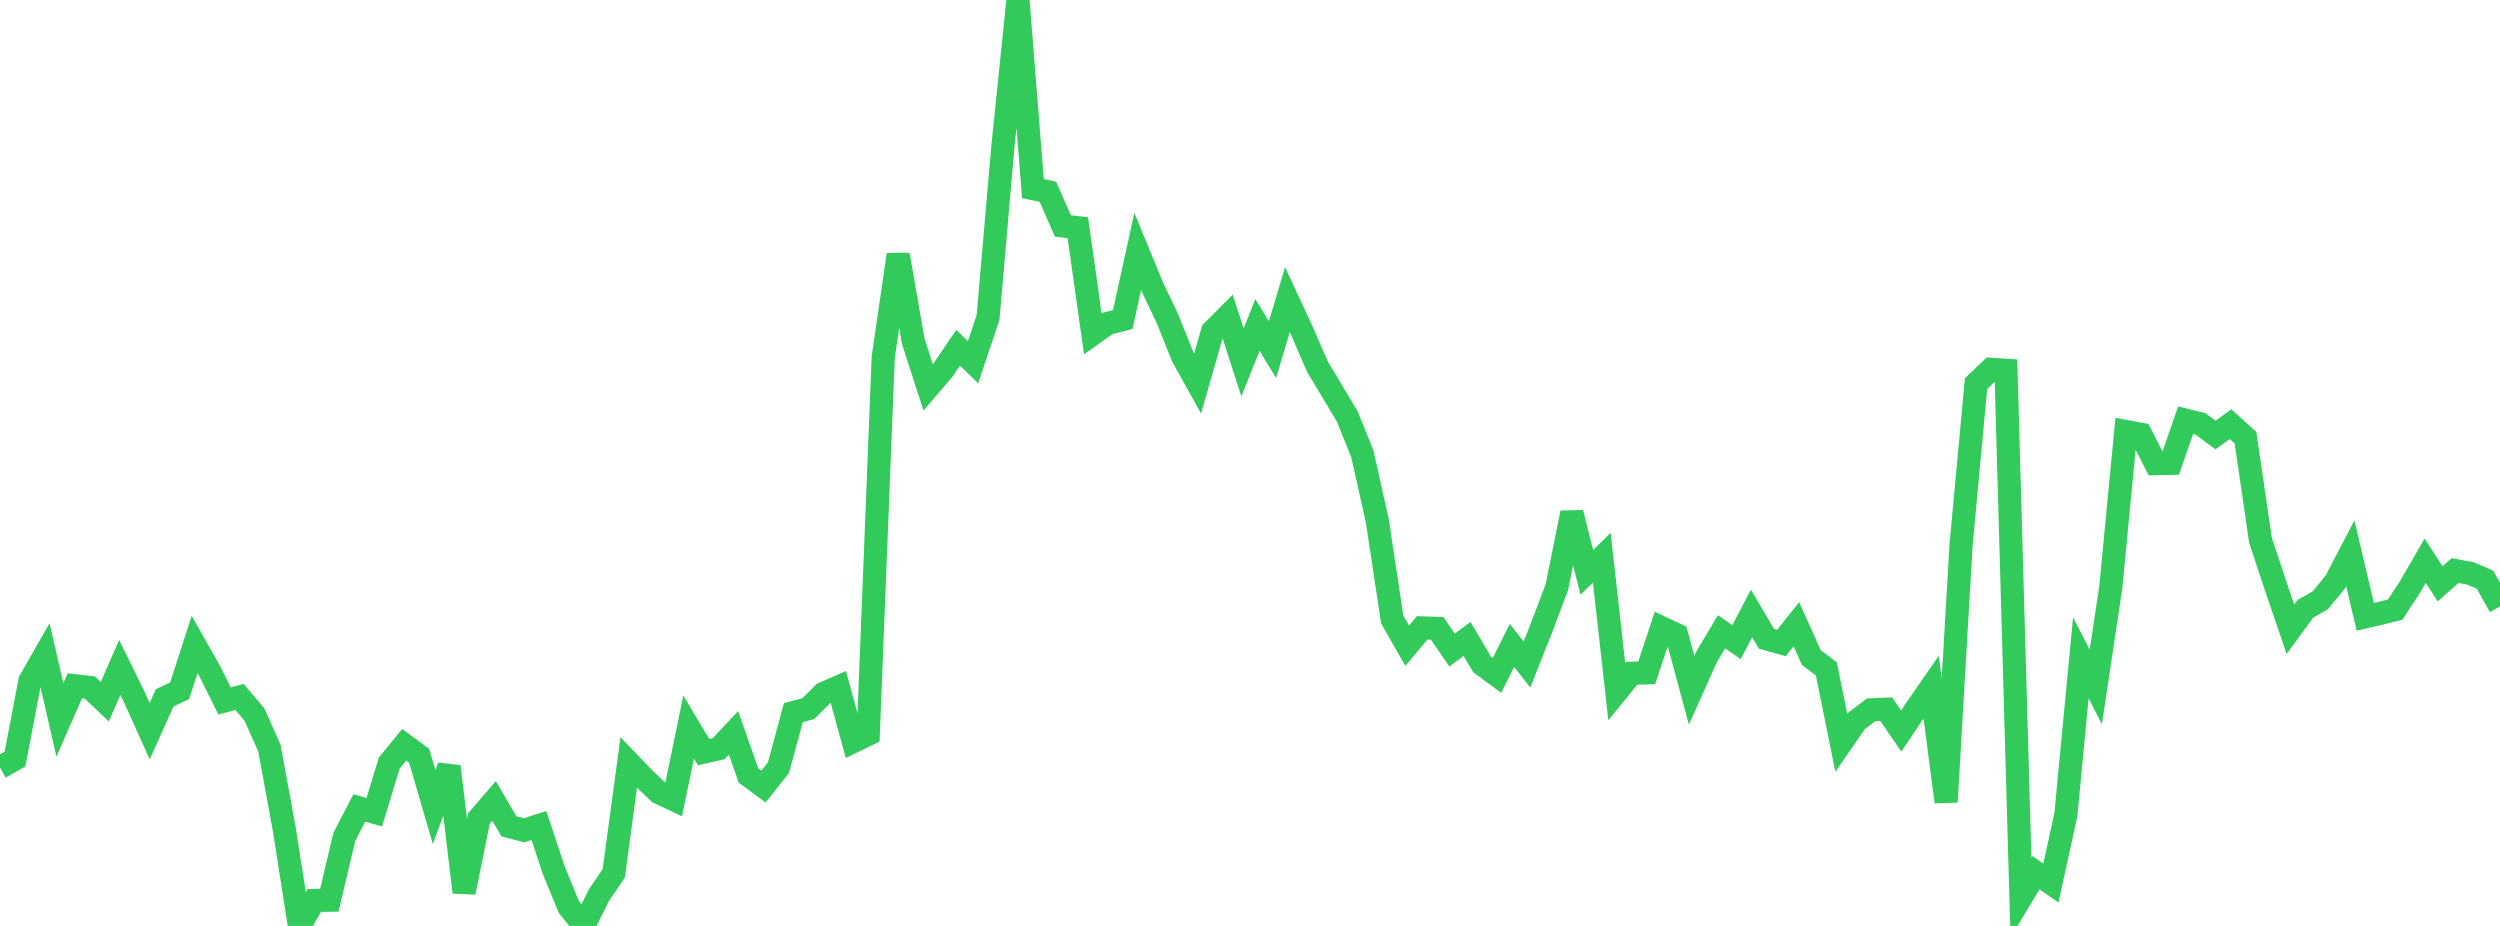 <?xml version="1.0" standalone="no"?>
<!DOCTYPE svg PUBLIC "-//W3C//DTD SVG 1.1//EN" "http://www.w3.org/Graphics/SVG/1.1/DTD/svg11.dtd">

<svg width="135" height="50" viewBox="0 0 135 50" preserveAspectRatio="none" 
  xmlns="http://www.w3.org/2000/svg"
  xmlns:xlink="http://www.w3.org/1999/xlink">


<polyline points="0.0, 41.446 0.808, 40.991 1.617, 36.766 2.425, 35.352 3.234, 38.876 4.042, 37.031 4.85, 37.123 5.659, 37.891 6.467, 36.042 7.275, 37.692 8.084, 39.484 8.892, 37.682 9.701, 37.301 10.509, 34.8 11.317, 36.225 12.126, 37.852 12.934, 37.637 13.743, 38.588 14.551, 40.406 15.359, 44.819 16.168, 50.0 16.976, 48.626 17.784, 48.612 18.593, 45.193 19.401, 43.631 20.21, 43.862 21.018, 41.208 21.826, 40.219 22.635, 40.812 23.443, 43.585 24.251, 41.392 25.06, 48.185 25.868, 44.188 26.677, 43.25 27.485, 44.626 28.293, 44.835 29.102, 44.577 29.91, 47.012 30.719, 48.977 31.527, 49.981 32.335, 48.351 33.144, 47.153 33.952, 41.174 34.76, 42.014 35.569, 42.792 36.377, 43.174 37.186, 39.258 37.994, 40.613 38.802, 40.431 39.611, 39.574 40.419, 41.879 41.228, 42.473 42.036, 41.457 42.844, 38.476 43.653, 38.267 44.461, 37.451 45.269, 37.097 46.078, 40.043 46.886, 39.649 47.695, 19.28 48.503, 13.753 49.311, 18.413 50.12, 20.917 50.928, 19.973 51.737, 18.779 52.545, 19.561 53.353, 17.153 54.162, 7.848 54.97, 0.0 55.778, 10.186 56.587, 10.356 57.395, 12.201 58.204, 12.298 59.012, 18.031 59.82, 17.461 60.629, 17.255 61.437, 13.573 62.246, 15.534 63.054, 17.233 63.862, 19.257 64.671, 20.712 65.479, 17.89 66.287, 17.077 67.096, 19.568 67.904, 17.545 68.713, 18.884 69.521, 16.183 70.329, 17.921 71.138, 19.794 71.946, 21.142 72.754, 22.491 73.563, 24.495 74.371, 28.098 75.18, 33.455 75.988, 34.87 76.796, 33.906 77.605, 33.933 78.413, 35.103 79.222, 34.501 80.03, 35.876 80.838, 36.469 81.647, 34.853 82.455, 35.885 83.263, 33.851 84.072, 31.7 84.88, 27.691 85.689, 30.909 86.497, 30.118 87.305, 37.346 88.114, 36.356 88.922, 36.335 89.731, 33.899 90.539, 34.28 91.347, 37.273 92.156, 35.469 92.964, 34.114 93.772, 34.676 94.581, 33.128 95.389, 34.495 96.198, 34.722 97.006, 33.706 97.814, 35.512 98.623, 36.118 99.431, 40.112 100.24, 38.937 101.048, 38.328 101.856, 38.297 102.665, 39.472 103.473, 38.27 104.281, 37.105 105.09, 43.304 105.898, 29.42 106.707, 20.715 107.515, 19.943 108.323, 19.995 109.132, 48.476 109.94, 47.122 110.749, 47.687 111.557, 43.99 112.365, 35.521 113.174, 37.098 113.982, 31.714 114.79, 23.301 115.599, 23.45 116.407, 25.035 117.216, 25.019 118.024, 22.69 118.832, 22.892 119.641, 23.49 120.449, 22.903 121.257, 23.633 122.066, 29.171 122.874, 31.611 123.683, 33.978 124.491, 32.874 125.299, 32.414 126.108, 31.428 126.916, 29.879 127.725, 33.308 128.533, 33.121 129.341, 32.917 130.15, 31.68 130.958, 30.278 131.766, 31.527 132.575, 30.811 133.383, 30.958 134.192, 31.302 135.0, 32.75" fill="none" stroke="#32ca5b" stroke-width="1.25"/>

</svg>